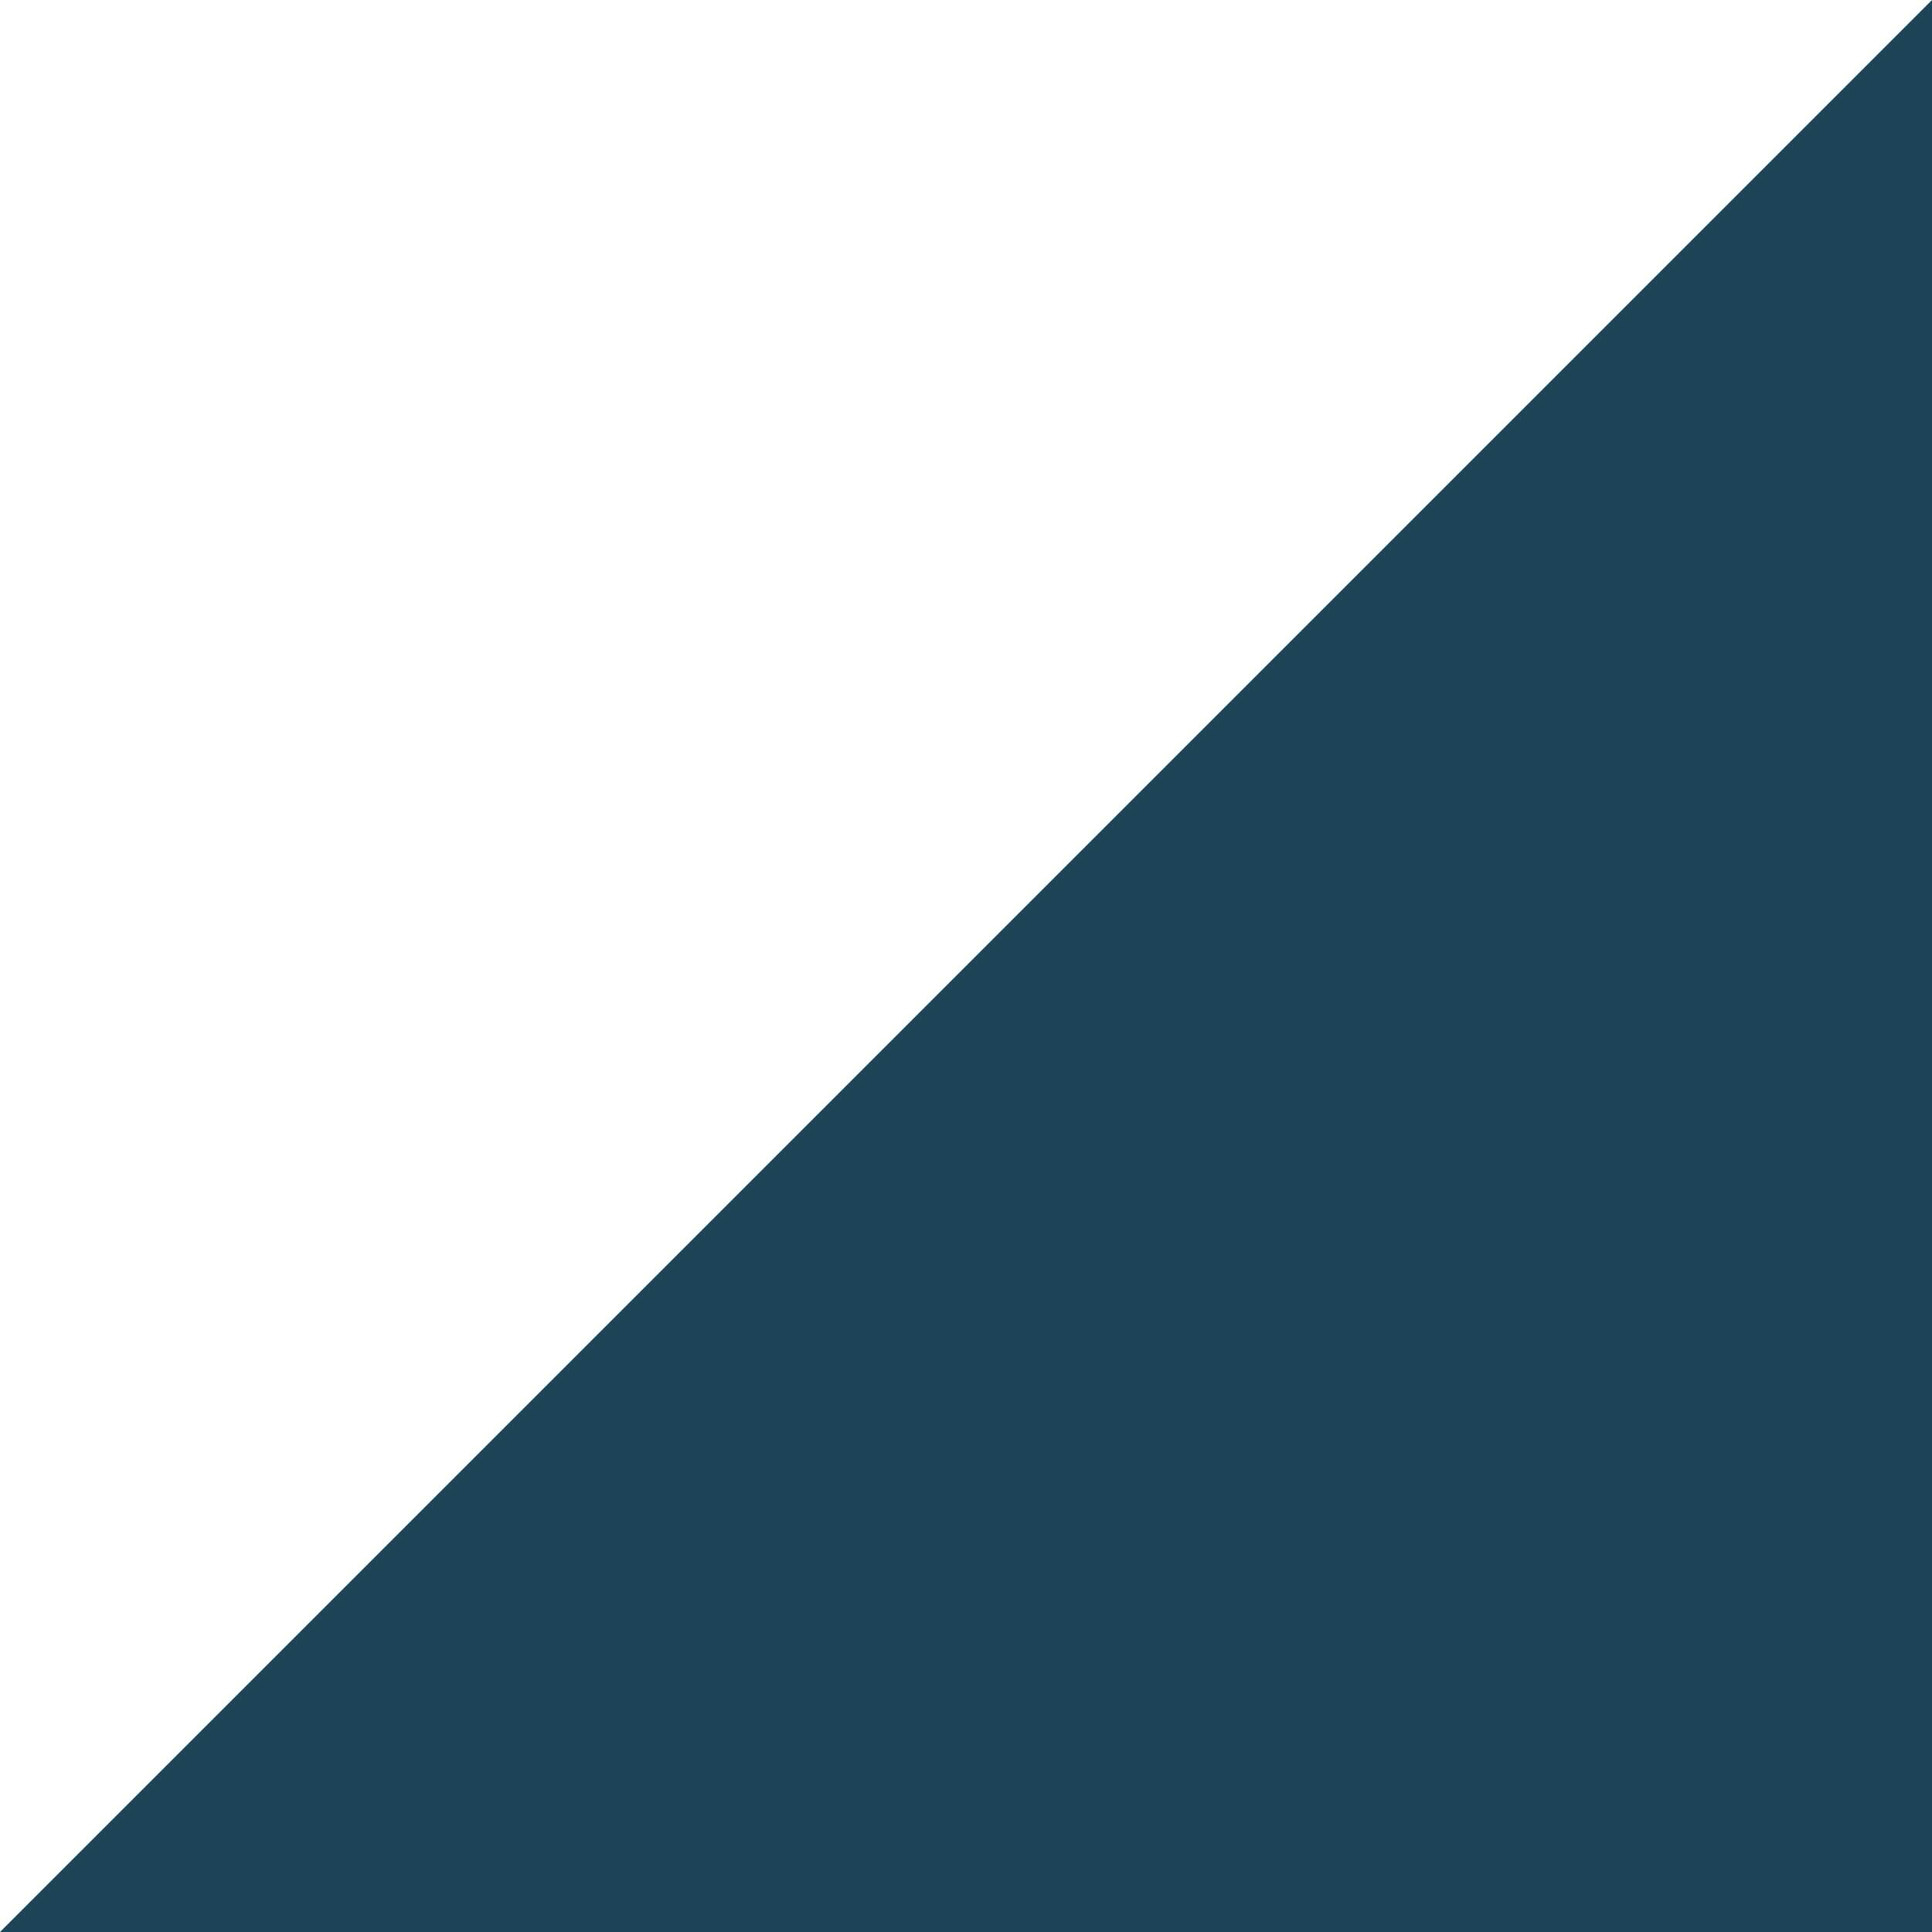 <svg xmlns="http://www.w3.org/2000/svg" id="Layer_1" viewBox="0 0 385.4 385.4"><defs><style>      .st0 {        fill: #1d4558;        fill-rule: evenodd;      }    </style></defs><path class="st0" d="M385.4,385.4s-371.7,0-385.4,0L385.4,0c0,12.3,0,385.4,0,385.4Z"></path></svg>